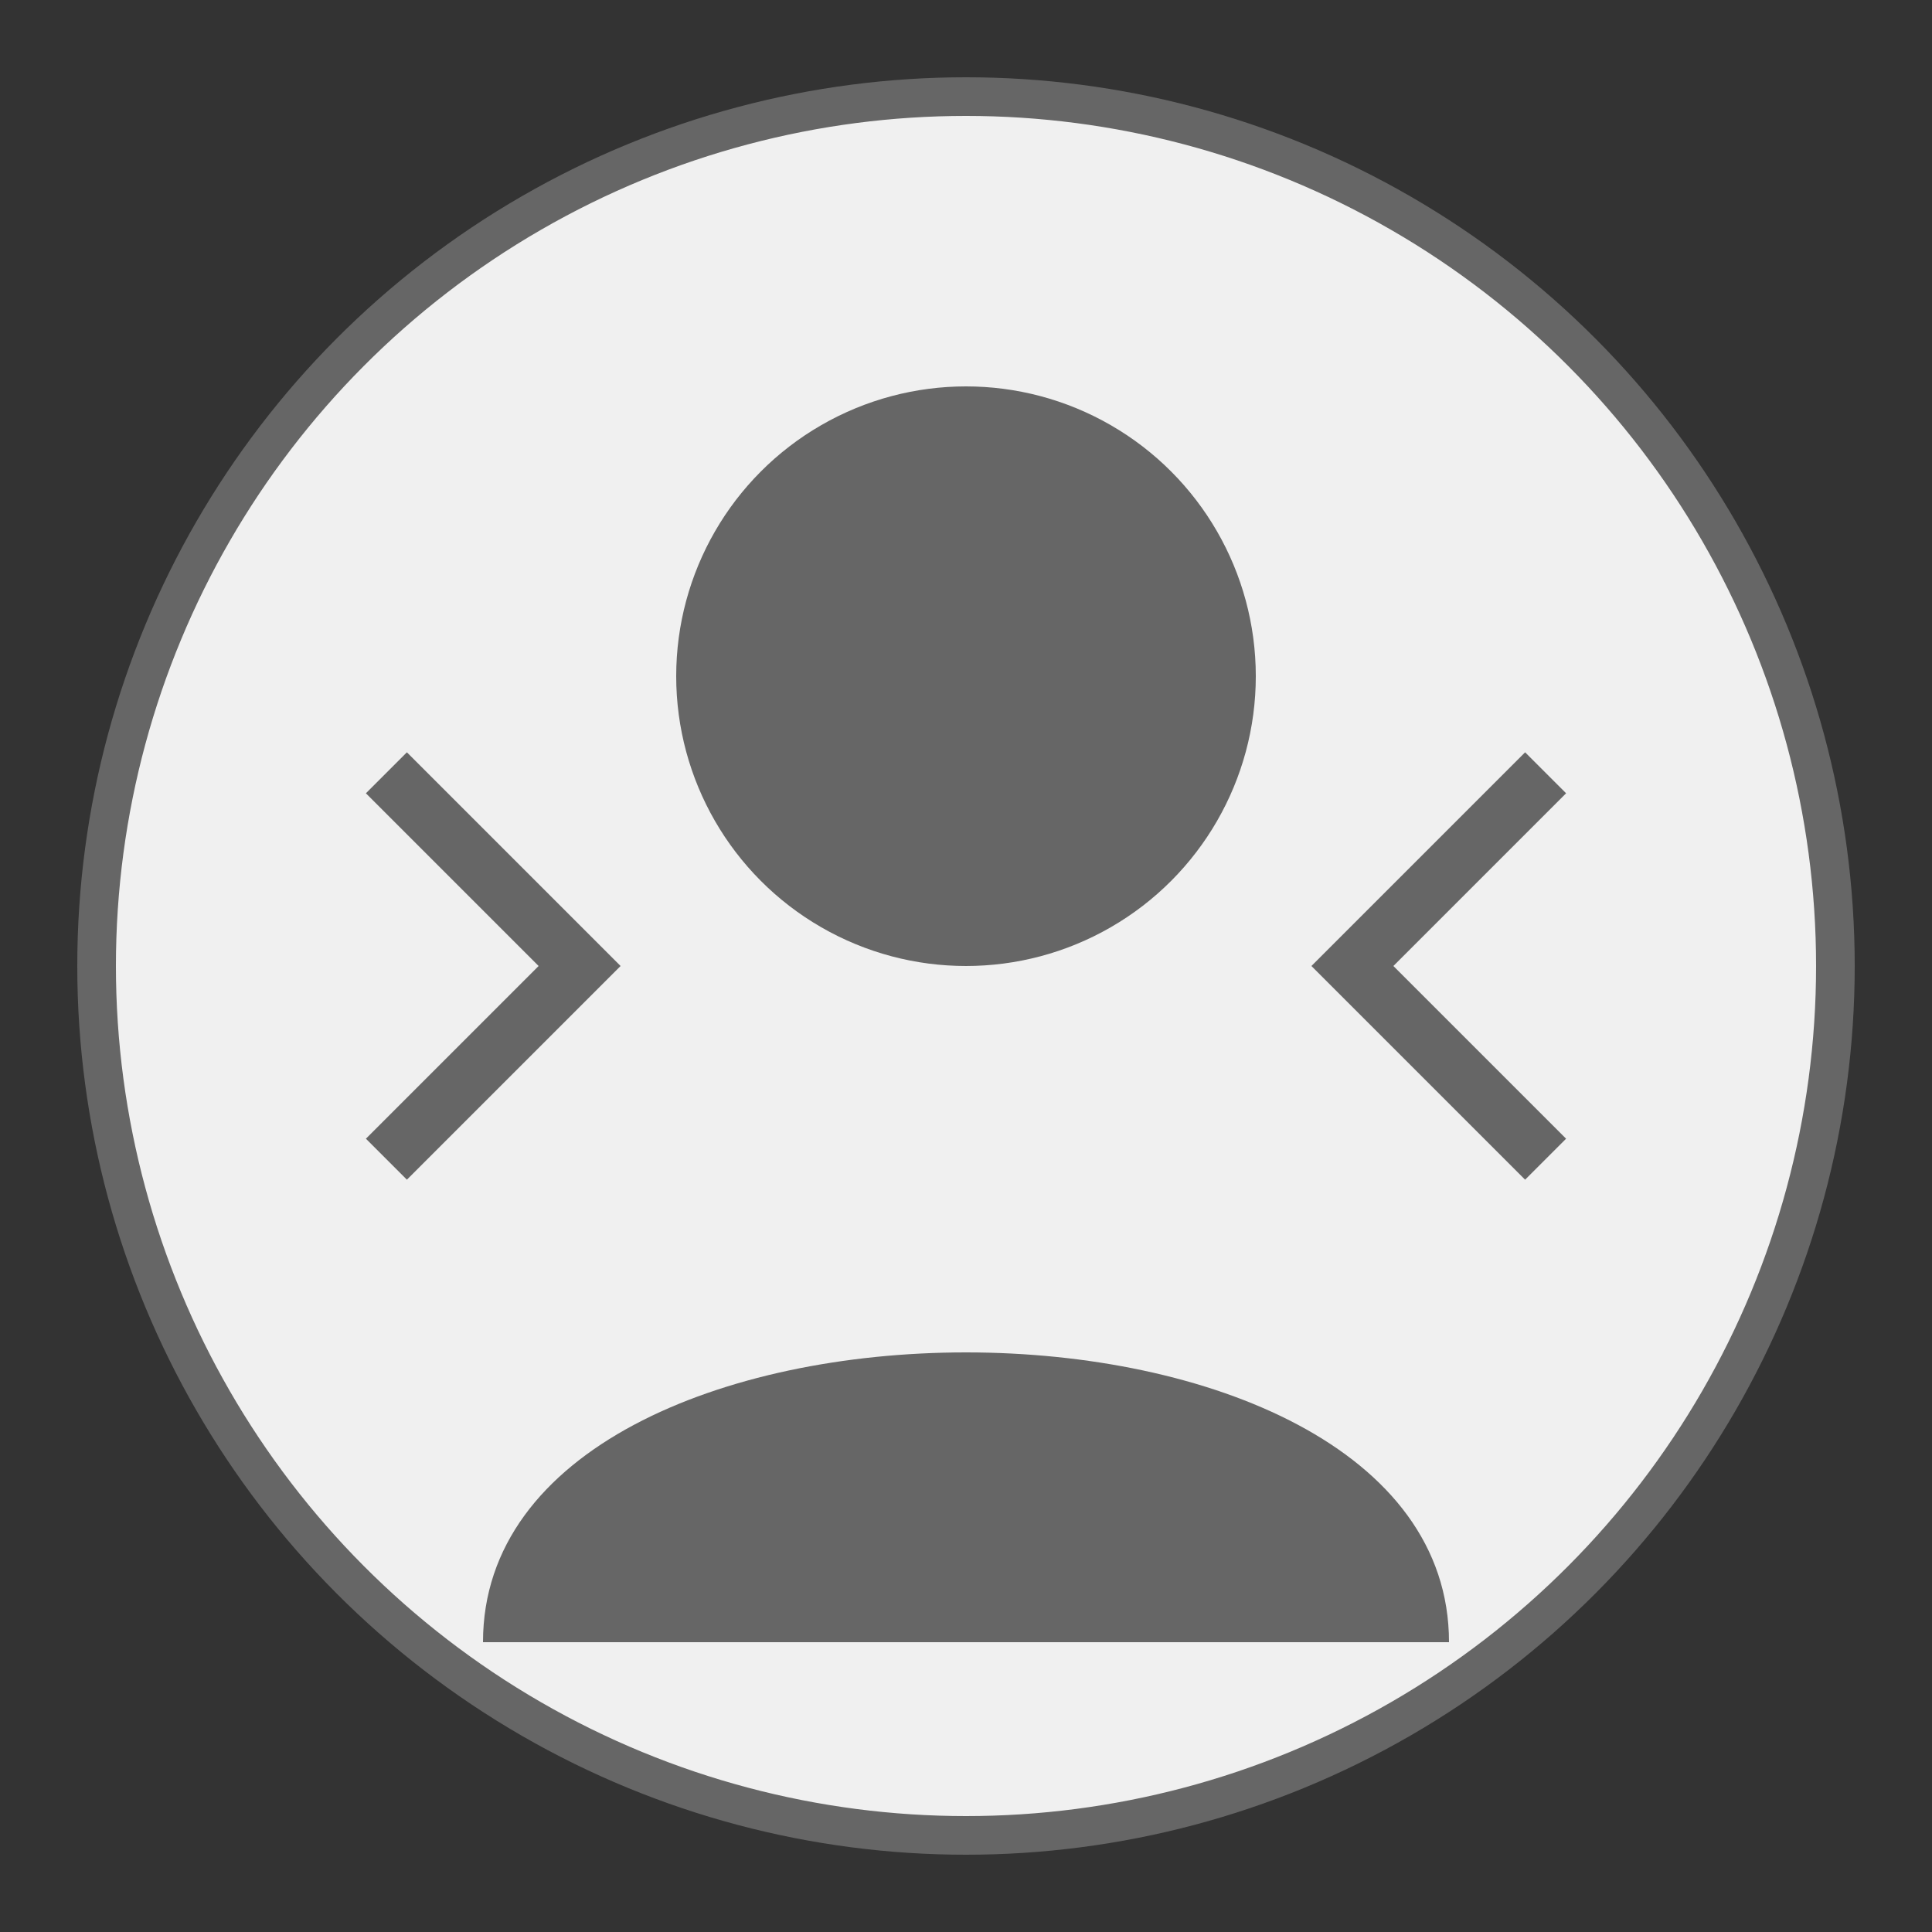 <svg xmlns="http://www.w3.org/2000/svg" viewBox="0 0 100 100">
    <rect x="0" y="0" width="100" height="100" fill="#333333" stroke="none"/>
    <circle cx="50" cy="50" r="45" fill="#f0f0f0" stroke="#666" stroke-width="2"/>
    <circle cx="50" cy="35" r="15" fill="#666"/>
    <path d="M25 85 C25 65 75 65 75 85" fill="#666"/>
    <path d="M20 40 L30 50 L20 60" stroke="#666" stroke-width="3" fill="none"/>
    <path d="M80 40 L70 50 L80 60" stroke="#666" stroke-width="3" fill="none"/>
</svg>